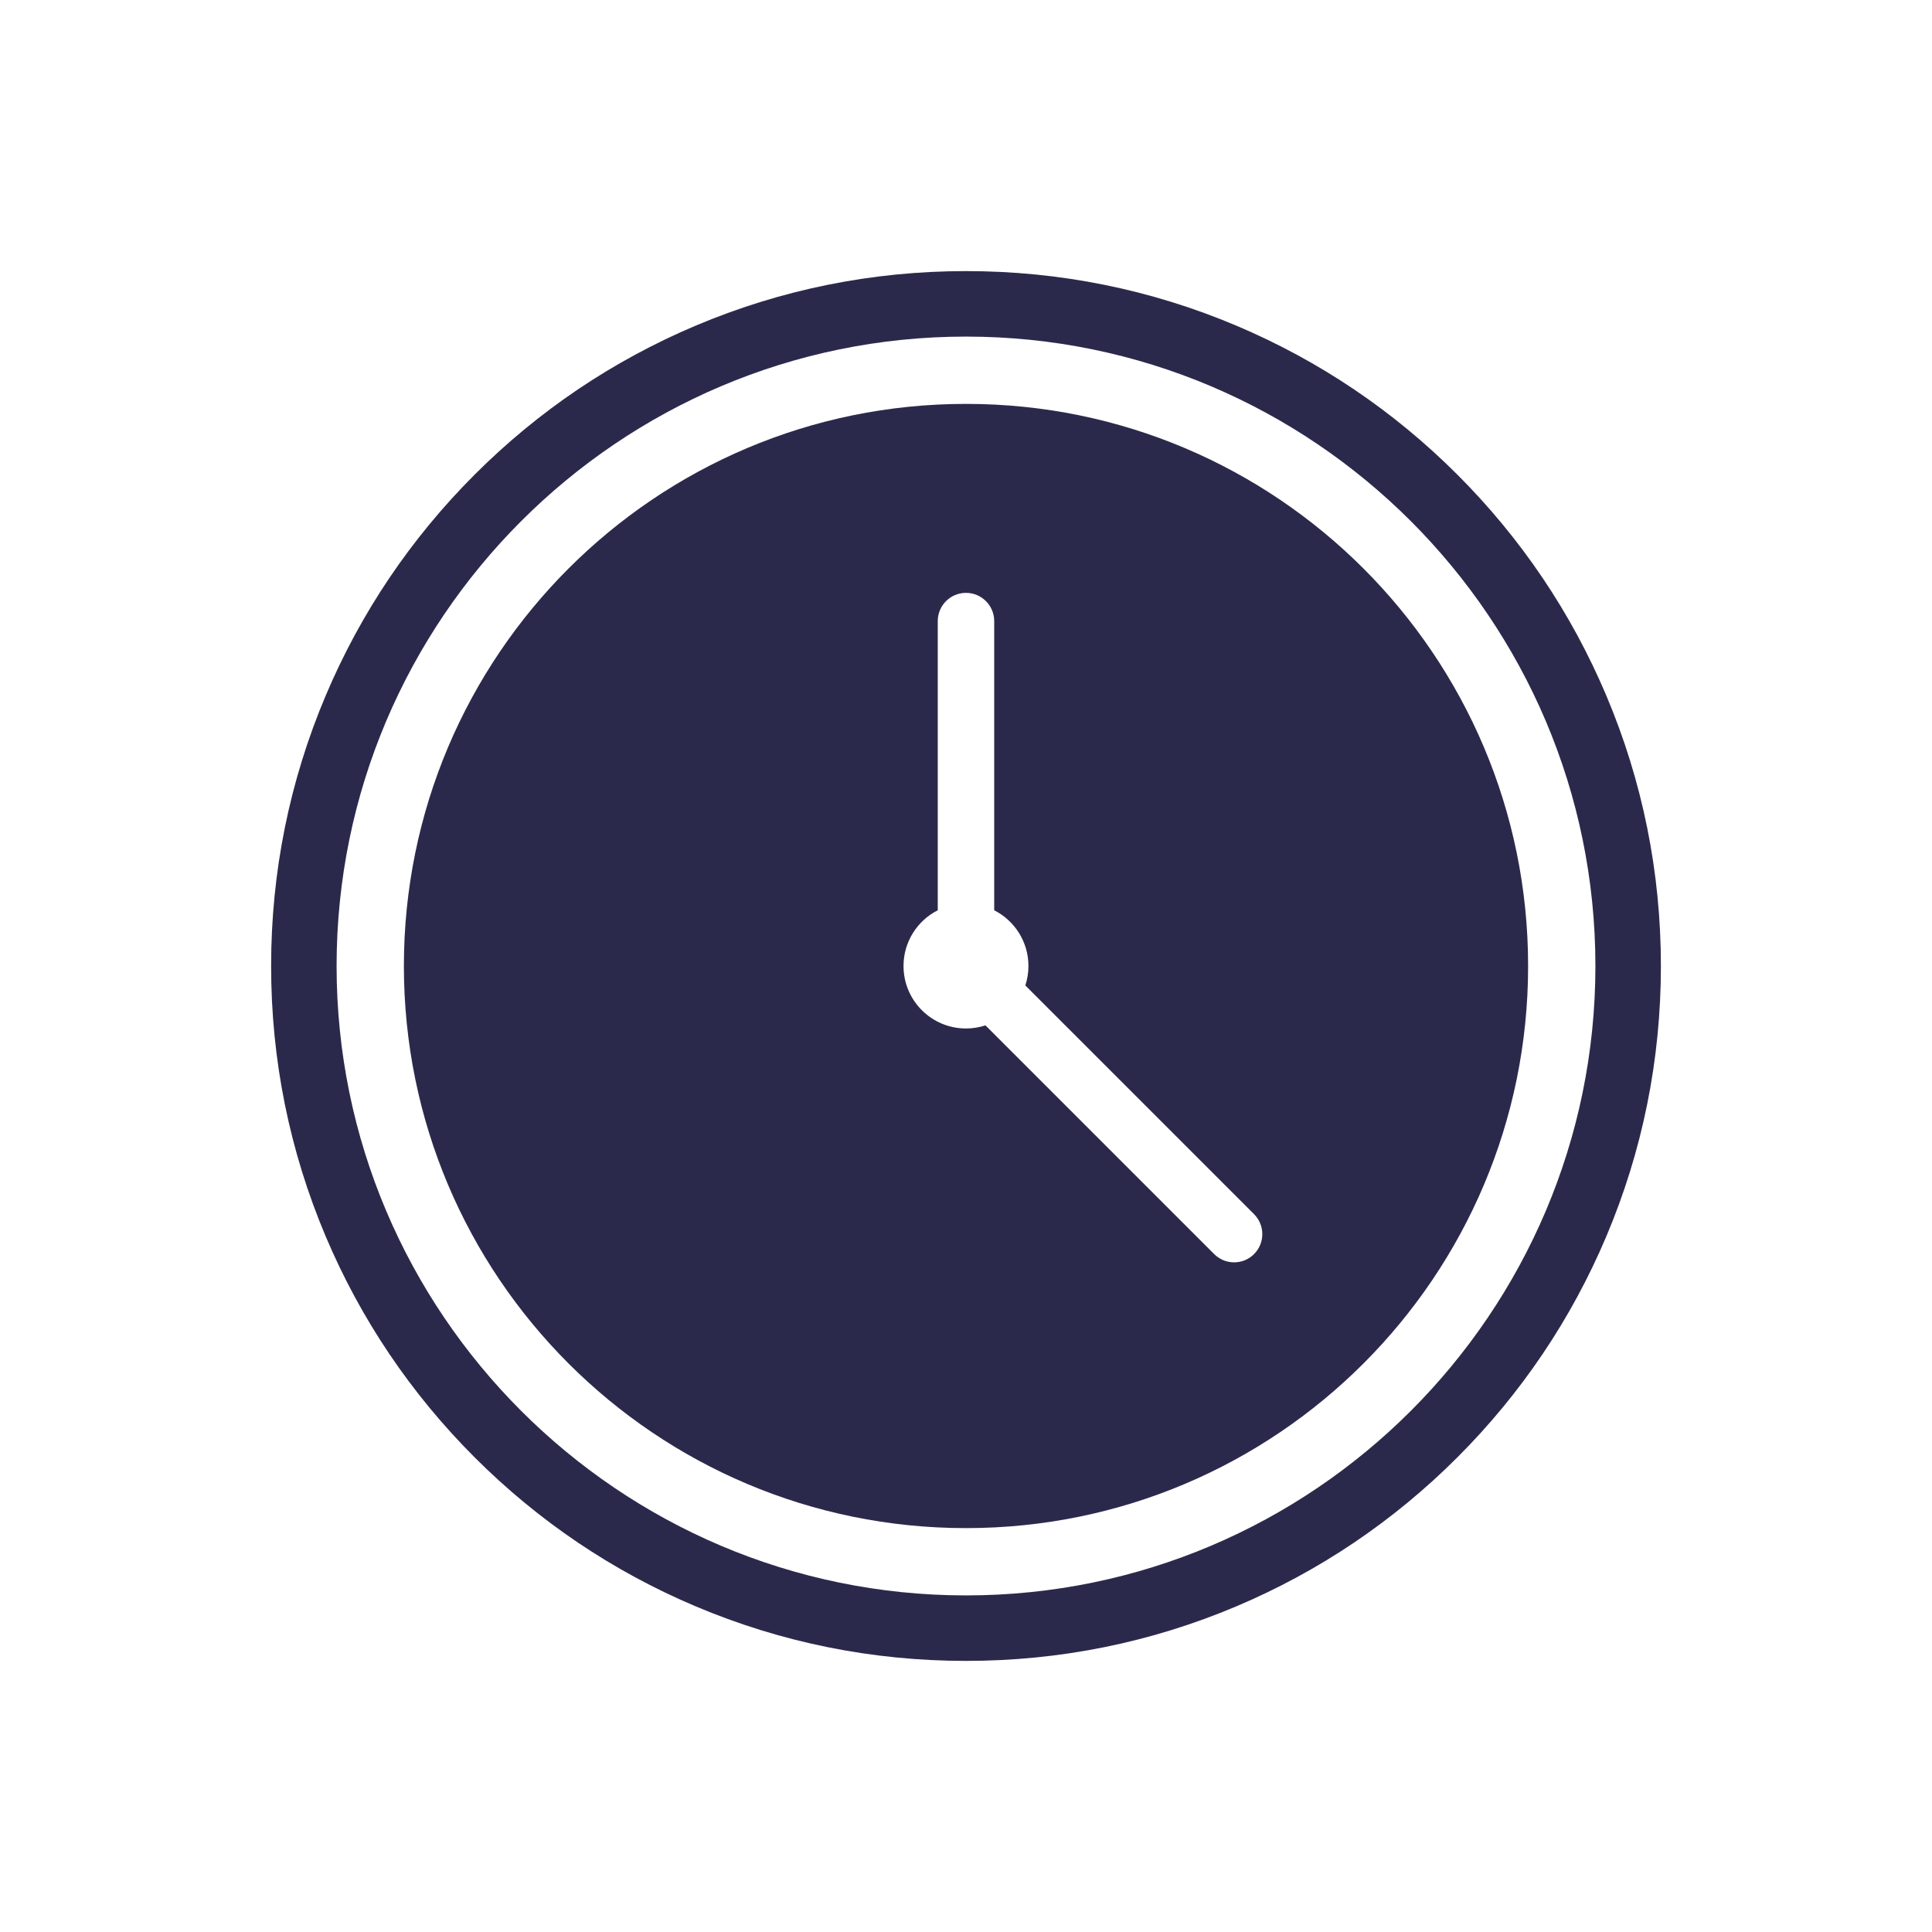 <svg xmlns="http://www.w3.org/2000/svg" id="Calque_1" data-name="Calque 1" viewBox="0 0 1000 1000"><defs><style>      .cls-1 {        fill: #2b294b;      }    </style></defs><g id="temps"><path class="cls-1" d="M831.41,359.99c-18.12-42.83-44.05-81.3-77.08-114.32-33.03-33.03-71.49-58.96-114.32-77.08-44.35-18.76-91.46-28.27-140.01-28.27s-95.65,9.51-140.01,28.27c-42.83,18.12-81.3,44.05-114.32,77.08-33.03,33.03-58.96,71.49-77.07,114.32-18.76,44.35-28.27,91.46-28.27,140.01s9.51,95.65,28.27,140.01c18.12,42.83,44.05,81.3,77.07,114.32,33.03,33.03,71.49,58.96,114.32,77.08,44.35,18.76,91.46,28.27,140.01,28.27s95.65-9.51,140.01-28.27c42.83-18.12,81.3-44.05,114.32-77.08,33.03-33.03,58.96-71.49,77.08-114.32,18.76-44.35,28.27-91.46,28.27-140.01s-9.51-95.65-28.27-140.01ZM500,825.78c-179.63,0-325.78-146.14-325.78-325.78S320.37,174.22,500,174.22s325.78,146.14,325.78,325.78-146.14,325.78-325.78,325.78Z"></path><path class="cls-1" d="M500,209.05c-160.69,0-290.95,130.26-290.95,290.95s130.26,290.95,290.95,290.95,290.95-130.26,290.95-290.95-130.26-290.95-290.95-290.95ZM649.11,649.11c-2.85,2.85-6.59,4.28-10.33,4.28s-7.48-1.43-10.33-4.28l-118.38-118.38c-3.17,1.04-6.55,1.61-10.07,1.61-17.86,0-32.34-14.48-32.34-32.34,0-12.6,7.21-23.51,17.72-28.84v-149.68c0-8.07,6.54-14.61,14.61-14.61s14.61,6.54,14.61,14.61v149.68c10.51,5.34,17.72,16.24,17.72,28.84,0,3.52-.57,6.9-1.61,10.07l118.38,118.38c5.71,5.71,5.71,14.96,0,20.67Z"></path></g></svg>